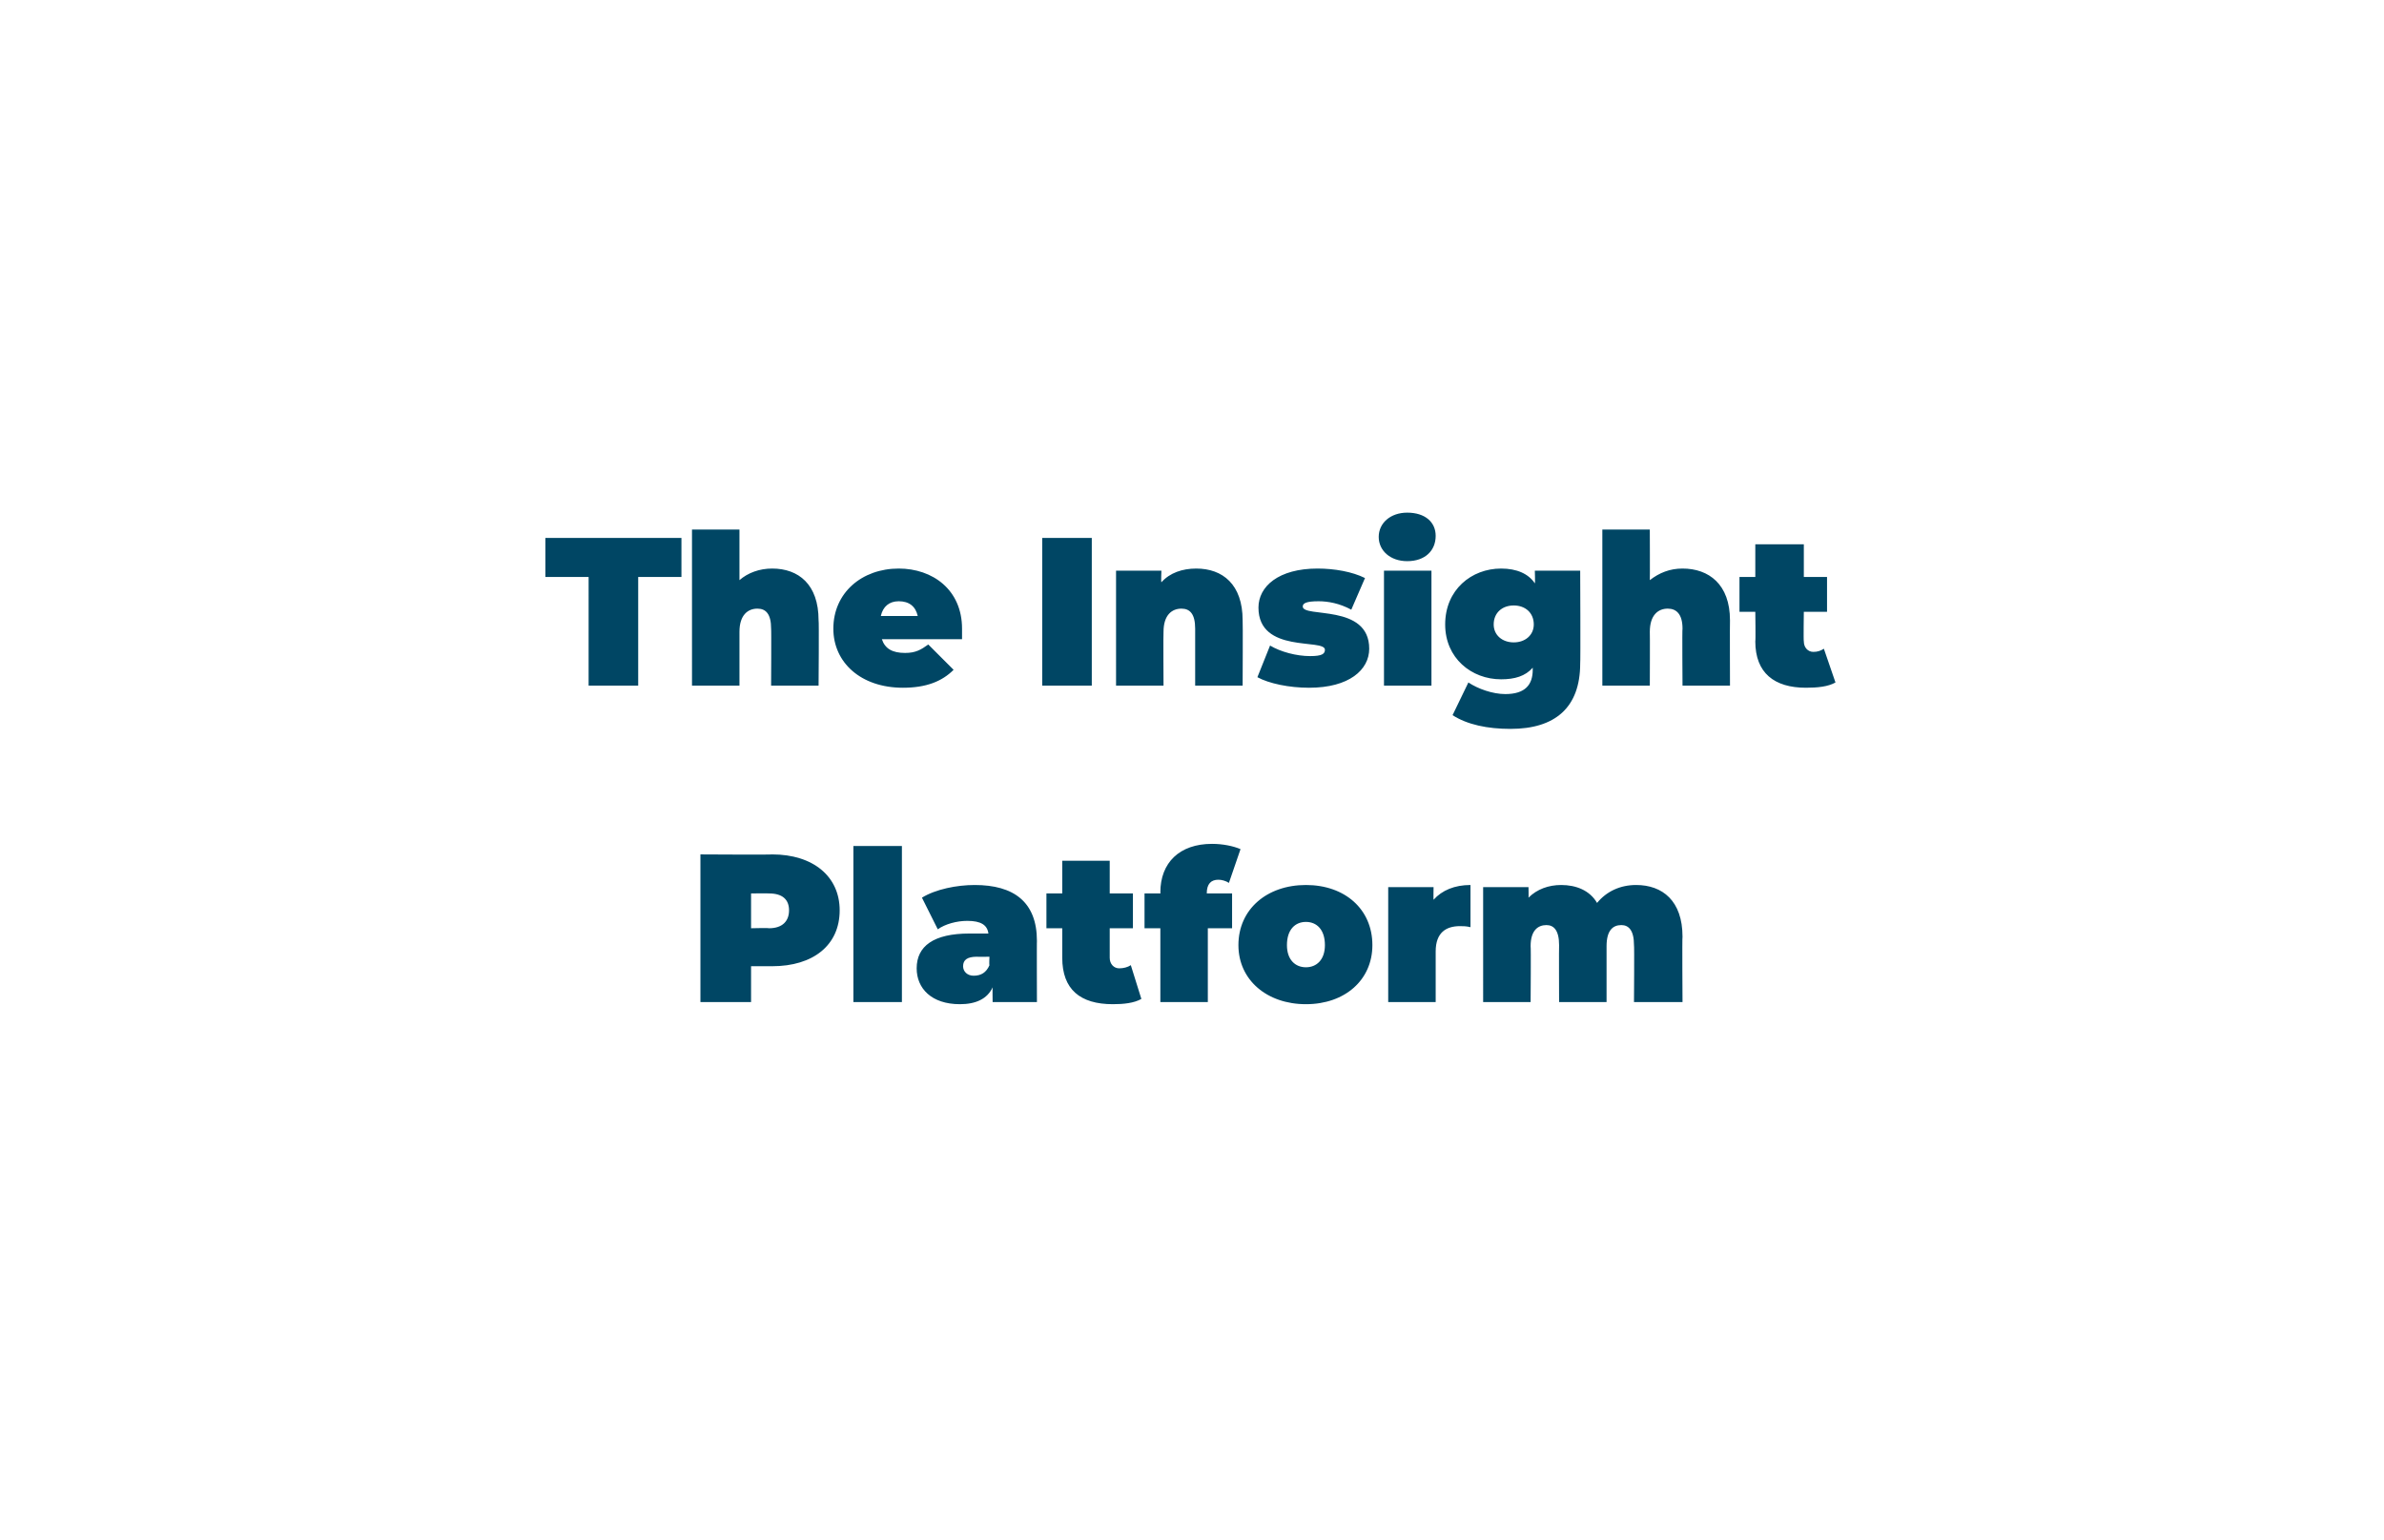 <?xml version="1.0" standalone="no"?><!DOCTYPE svg PUBLIC "-//W3C//DTD SVG 1.1//EN" "http://www.w3.org/Graphics/SVG/1.1/DTD/svg11.dtd"><svg xmlns="http://www.w3.org/2000/svg" version="1.1" width="226px" height="146px" viewBox="0 -1 226 146" style="top:-1px"><desc>The Insight Platform</desc><defs/><g id="Polygon61947"><path d="m79.6 85.3c0 3.3-2.5 5.3-6.4 5.3h-2v3.4h-4.8v-14s6.78.04 6.8 0c3.9 0 6.4 2.1 6.4 5.3zm-4.8 0c0-1-.6-1.6-1.9-1.6c-.02-.02-1.7 0-1.7 0v3.3s1.68-.04 1.7 0c1.3 0 1.9-.7 1.9-1.7zm6.1-6.1h4.6V94h-4.6V79.2zm17.4 9c-.02-.04 0 5.8 0 5.8h-4.2s-.02-1.4 0-1.4c-.5 1.1-1.6 1.6-3.1 1.6c-2.7 0-4.1-1.5-4.1-3.4c0-2.1 1.6-3.3 5-3.3h1.8c-.1-.8-.7-1.2-2-1.2c-1 0-2.1.3-2.8.8l-1.5-3c1.3-.8 3.3-1.2 5-1.2c3.7 0 5.9 1.6 5.9 5.3zm-4.5 2.3c-.04-.02 0-.8 0-.8c0 0-1.16.02-1.2 0c-.9 0-1.3.3-1.3.9c0 .5.4.9 1 .9c.7 0 1.2-.3 1.5-1zm14.4 3.2c-.7.4-1.7.5-2.7.5c-3.1 0-4.8-1.4-4.8-4.4V87h-1.5v-3.3h1.5v-3.1h4.5v3.1h2.2v3.3h-2.2v2.8c0 .6.4 1 .9 1c.4 0 .8-.1 1.1-.3l1 3.2zm6.2-10h2.4v3.3h-2.3v7H110v-7h-1.5v-3.3h1.5s.03-.06 0-.1c0-2.8 1.8-4.6 4.9-4.6c1 0 2 .2 2.7.5l-1.1 3.2c-.3-.2-.7-.3-1-.3c-.7 0-1.1.4-1.1 1.3c.01-.02 0 0 0 0zm3 4.9c0-3.4 2.7-5.7 6.4-5.7c3.7 0 6.3 2.3 6.3 5.7c0 3.3-2.6 5.6-6.3 5.6c-3.7 0-6.4-2.3-6.4-5.6zm8.2 0c0-1.5-.8-2.2-1.8-2.2c-1 0-1.8.7-1.8 2.2c0 1.4.8 2.1 1.8 2.1c1 0 1.8-.7 1.8-2.1zm13.8-5.7v4c-.4-.1-.7-.1-1-.1c-1.3 0-2.3.6-2.3 2.4v4.8h-4.5V83.1h4.3s-.02 1.18 0 1.2c.8-.9 2-1.4 3.5-1.4zm20.1 4.9c-.04 0 0 6.2 0 6.2h-4.6s.04-5.42 0-5.4c0-1.4-.5-1.9-1.2-1.9c-.8 0-1.4.5-1.4 2v5.3h-4.5s-.02-5.42 0-5.4c0-1.4-.5-1.9-1.2-1.9c-.8 0-1.5.5-1.5 2c.04 0 0 5.3 0 5.3h-4.5V83.1h4.3s.02 1.02 0 1c.8-.8 1.9-1.2 3.1-1.2c1.4 0 2.7.5 3.4 1.7c.9-1.1 2.2-1.7 3.7-1.7c2.5 0 4.4 1.5 4.4 4.9z" stroke="none" fill="#004664"/></g><g id="Polygon61946"><path d="m55.8 53.7h-4.1V50h12.9v3.7h-4.1V64h-4.7V53.7zm21.8 4.1c.05 0 0 6.2 0 6.2h-4.5s.03-5.42 0-5.4c0-1.4-.5-1.9-1.3-1.9c-.9 0-1.7.6-1.7 2.2v5.1h-4.5V49.2h4.5v4.8c.8-.7 1.9-1.1 3.1-1.1c2.5 0 4.4 1.5 4.4 4.9zm13.6 1.8h-7.6c.3.9 1 1.3 2.2 1.3c1 0 1.5-.3 2.2-.8l2.4 2.4c-1.1 1.1-2.6 1.7-4.8 1.7c-4 0-6.6-2.4-6.6-5.6c0-3.4 2.7-5.7 6.2-5.7c3.2 0 6 2 6 5.7v1zm-7.7-2.2h3.5c-.2-.9-.8-1.4-1.8-1.4c-.9 0-1.5.5-1.7 1.4zM98.8 50h4.7v14h-4.7v-14zm19 7.8c.03 0 0 6.2 0 6.2h-4.5v-5.4c0-1.4-.5-1.9-1.3-1.9c-.9 0-1.7.6-1.7 2.2c-.03 0 0 5.1 0 5.1h-4.5V53.1h4.3s-.05 1.08 0 1.1c.8-.9 2-1.3 3.3-1.3c2.5 0 4.4 1.5 4.4 4.9zm1.4 5.4l1.2-3c1 .6 2.5 1 3.8 1c1.1 0 1.4-.2 1.4-.6c0-1.1-6.3.4-6.3-4c0-2 1.9-3.7 5.6-3.7c1.6 0 3.3.3 4.5.9l-1.3 3c-1.1-.6-2.2-.8-3.1-.8c-1.2 0-1.5.2-1.5.5c0 1.1 6.3-.3 6.3 4c0 2-1.9 3.7-5.7 3.7c-1.9 0-3.8-.4-4.9-1zm11.5-13.3c0-1.3 1.1-2.3 2.7-2.3c1.7 0 2.7.9 2.7 2.2c0 1.4-1 2.4-2.7 2.4c-1.6 0-2.7-1-2.7-2.3zm.5 3.2h4.5V64h-4.5V53.1zm18.6 0s.04 8.76 0 8.8c0 4.2-2.4 6.2-6.6 6.2c-2.2 0-4.1-.4-5.5-1.3l1.5-3.1c.9.6 2.3 1.1 3.5 1.1c1.9 0 2.6-.9 2.6-2.3v-.2c-.7.8-1.7 1.1-3 1.1c-2.8 0-5.3-2-5.3-5.2c0-3.3 2.5-5.3 5.3-5.3c1.5 0 2.6.5 3.2 1.4c.04.04 0-1.2 0-1.2h4.3zm-4.4 5.1c0-1.1-.8-1.8-1.9-1.8c-1.1 0-1.9.7-1.9 1.8c0 1 .8 1.7 1.9 1.7c1.1 0 1.9-.7 1.9-1.7zm18.6-.4c-.02 0 0 6.2 0 6.2h-4.5s-.04-5.42 0-5.4c0-1.4-.6-1.9-1.4-1.9c-.9 0-1.7.6-1.7 2.2c.02 0 0 5.1 0 5.1h-4.5V49.2h4.5s.02 4.78 0 4.8c.9-.7 1.9-1.1 3.1-1.1c2.5 0 4.5 1.5 4.5 4.9zm10 5.9c-.7.4-1.7.5-2.8.5c-3 0-4.8-1.4-4.8-4.4c.04 0 0-2.8 0-2.8h-1.5v-3.3h1.5v-3.1h4.6v3.1h2.2v3.3H171s-.04 2.76 0 2.8c0 .6.4 1 .9 1c.4 0 .7-.1 1-.3l1.1 3.2z" stroke="none" fill="#004664"/></g></svg>